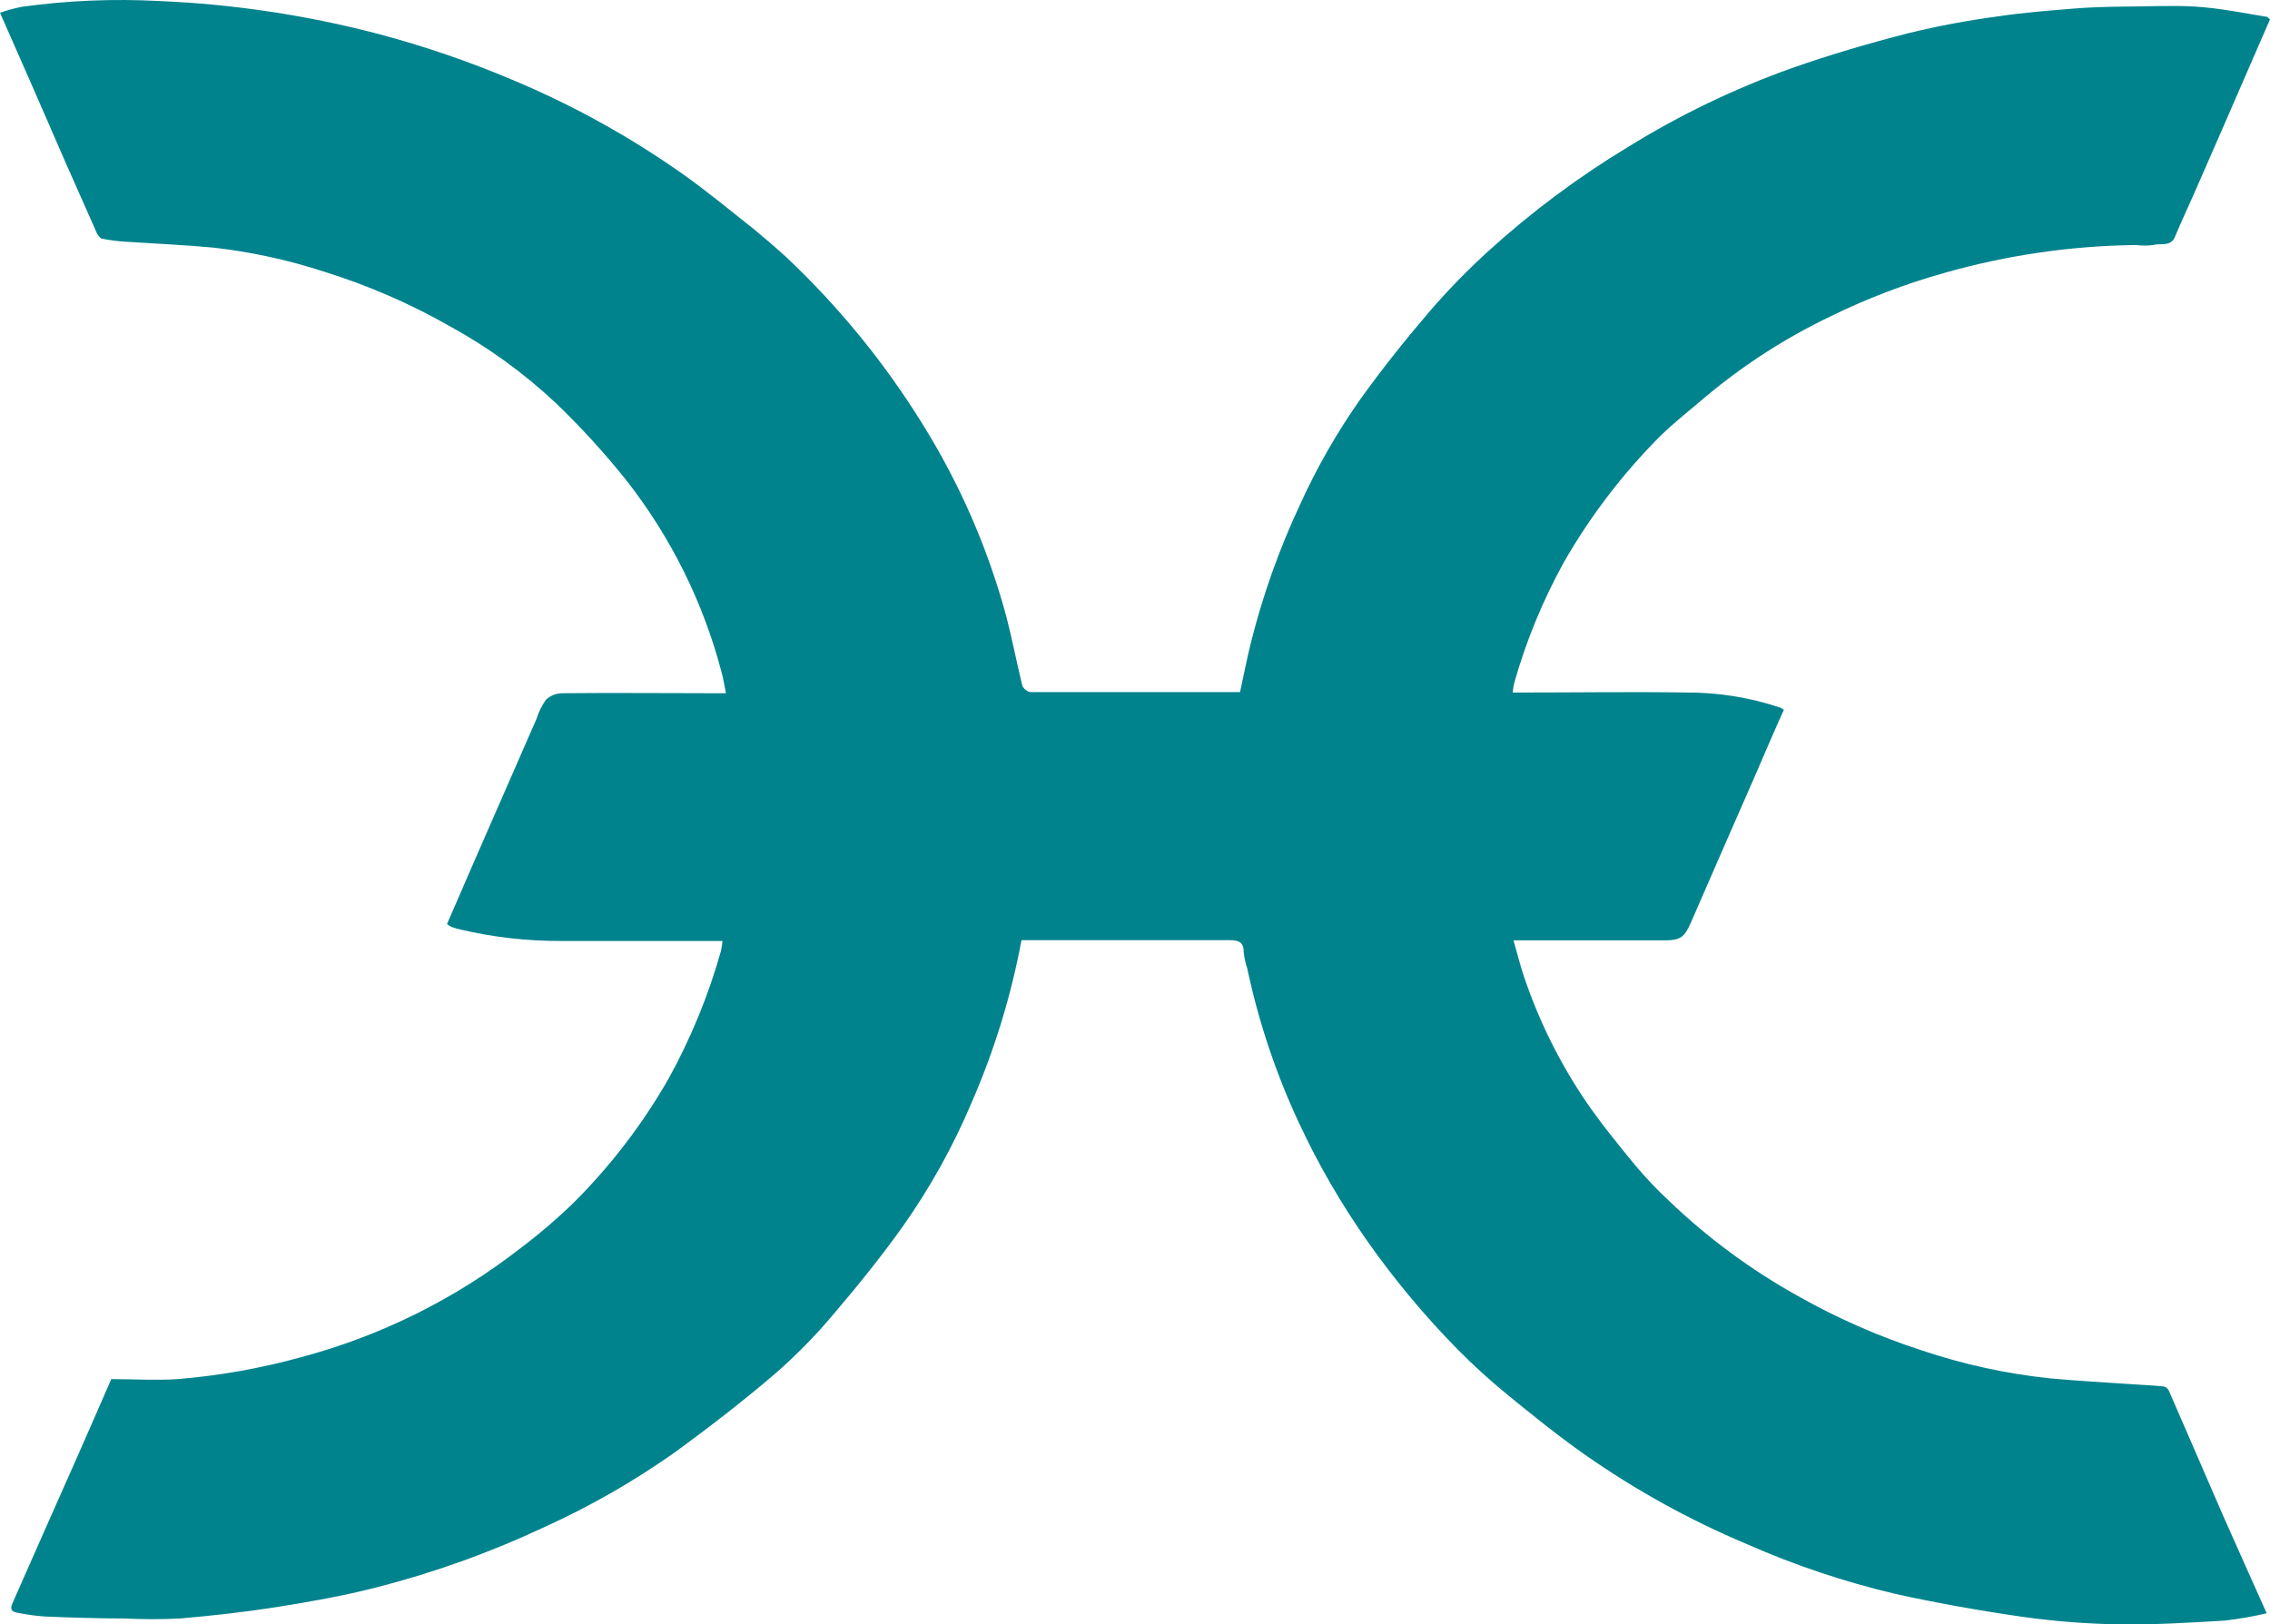 <svg width="95" height="68" viewBox="0 0 95 68" fill="none" xmlns="http://www.w3.org/2000/svg">
<path d="M4.657 57.731C5.582 57.731 6.515 57.791 7.431 57.731C9.174 57.588 10.9 57.282 12.585 56.818C15.915 55.932 19.03 54.389 21.744 52.28C22.542 51.68 23.301 51.031 24.017 50.337C25.567 48.788 26.903 47.041 27.987 45.142C28.916 43.456 29.648 41.67 30.169 39.819C30.202 39.678 30.225 39.535 30.238 39.39H28.566C26.868 39.39 25.17 39.39 23.472 39.39C22.061 39.395 20.655 39.235 19.282 38.914C19.152 38.883 19.023 38.846 18.897 38.803C18.83 38.769 18.767 38.728 18.707 38.682L19.804 36.152L22.448 30.104C22.538 29.815 22.672 29.541 22.846 29.293C23.029 29.121 23.271 29.023 23.524 29.019C25.624 28.997 27.728 29.019 29.828 29.019H30.381C30.311 28.688 30.273 28.397 30.191 28.114C29.428 25.213 28.08 22.496 26.229 20.127C25.316 18.981 24.327 17.896 23.269 16.88C21.935 15.626 20.445 14.545 18.837 13.663C17.168 12.711 15.399 11.943 13.562 11.372C12.053 10.879 10.496 10.541 8.917 10.364C7.682 10.249 6.442 10.197 5.206 10.116C4.901 10.095 4.598 10.055 4.299 9.996C4.199 9.996 4.091 9.845 4.044 9.738C3.612 8.769 3.18 7.791 2.748 6.813C2.247 5.668 1.754 4.518 1.253 3.381C0.847 2.451 0.436 1.524 0 0.533C0.296 0.43 0.6 0.347 0.907 0.285C2.82 0.02 4.755 -0.06 6.684 0.044C9.769 0.174 12.831 0.635 15.817 1.417C17.733 1.924 19.609 2.566 21.433 3.338C23.984 4.403 26.407 5.747 28.657 7.345C29.668 8.07 30.631 8.863 31.608 9.64C32.04 9.996 32.472 10.369 32.904 10.763C35.081 12.815 36.982 15.138 38.559 17.673C40.145 20.2 41.345 22.947 42.119 25.823C42.365 26.775 42.551 27.745 42.784 28.701C42.815 28.771 42.862 28.833 42.922 28.88C42.983 28.927 43.054 28.959 43.13 28.971C46.038 28.971 48.95 28.971 51.896 28.971C52.047 28.277 52.181 27.586 52.35 26.904C52.85 24.91 53.541 22.968 54.415 21.105C55.12 19.553 55.97 18.071 56.955 16.678C57.858 15.421 58.826 14.208 59.832 13.032C60.602 12.14 61.426 11.295 62.299 10.502C64.106 8.86 66.069 7.397 68.162 6.135C70.305 4.81 72.583 3.713 74.958 2.862C76.578 2.292 78.228 1.807 79.892 1.383C81.125 1.083 82.374 0.85 83.633 0.683C84.687 0.525 85.75 0.443 86.809 0.357C87.487 0.302 88.169 0.285 88.852 0.276C89.867 0.276 90.887 0.216 91.876 0.276C92.866 0.336 93.872 0.542 94.866 0.705C94.901 0.705 94.931 0.752 95 0.812L94.253 2.528C93.466 4.344 92.677 6.155 91.885 7.962C91.6 8.619 91.297 9.249 91.021 9.918C90.835 10.347 90.42 10.167 90.114 10.257C89.873 10.287 89.629 10.287 89.388 10.257C86.676 10.289 83.981 10.681 81.374 11.424C79.729 11.885 78.131 12.495 76.6 13.247C74.738 14.139 72.997 15.258 71.415 16.58C70.75 17.15 70.05 17.691 69.441 18.295C67.888 19.86 66.547 21.619 65.453 23.528C64.572 25.122 63.877 26.81 63.379 28.56C63.345 28.701 63.32 28.844 63.306 28.989H63.764C66.028 28.989 68.292 28.954 70.551 28.989C71.897 28.981 73.234 29.195 74.509 29.623C74.561 29.648 74.61 29.679 74.656 29.713C74.224 30.657 73.835 31.592 73.424 32.532C72.538 34.56 71.644 36.585 70.767 38.614C70.495 39.236 70.335 39.364 69.644 39.364H63.34C63.509 39.944 63.634 40.475 63.816 40.99C64.437 42.802 65.297 44.524 66.373 46.112C67.008 47.034 67.717 47.909 68.434 48.779C68.872 49.3 69.341 49.795 69.838 50.259C71.448 51.804 73.249 53.137 75.2 54.227C76.86 55.17 78.613 55.942 80.432 56.53C82.176 57.117 83.98 57.51 85.811 57.701C86.951 57.804 88.096 57.869 89.241 57.946C89.673 57.976 90.105 57.993 90.537 58.036C90.585 58.045 90.63 58.064 90.669 58.093C90.708 58.122 90.74 58.16 90.762 58.203C91.513 59.919 92.248 61.635 92.995 63.35C93.6 64.723 94.218 66.091 94.862 67.532C94.278 67.67 93.686 67.773 93.09 67.841C91.609 67.927 90.118 68.021 88.636 67.996C87.303 67.973 85.973 67.868 84.653 67.683C82.86 67.425 81.071 67.108 79.304 66.718C77.177 66.215 75.102 65.519 73.105 64.637C70.705 63.628 68.423 62.365 66.296 60.871C65.172 60.078 64.097 59.211 63.029 58.336C62.328 57.761 61.658 57.149 61.02 56.505C59.63 55.094 58.36 53.572 57.223 51.954C56.135 50.406 55.185 48.767 54.385 47.055C53.411 44.98 52.679 42.801 52.203 40.561C52.128 40.337 52.077 40.105 52.051 39.871C52.051 39.442 51.853 39.356 51.46 39.356C48.712 39.356 45.964 39.356 43.216 39.356H42.75C42.315 41.685 41.618 43.958 40.672 46.133C39.898 47.972 38.926 49.722 37.773 51.353C36.874 52.61 35.902 53.819 34.895 54.999C34.148 55.891 33.331 56.724 32.454 57.491C31.107 58.645 29.698 59.734 28.264 60.781C26.553 61.992 24.73 63.039 22.82 63.908C20.544 64.98 18.17 65.833 15.73 66.456C14.365 66.808 12.965 67.052 11.566 67.275C10.231 67.485 8.883 67.635 7.535 67.751C6.768 67.79 5.999 67.79 5.232 67.751C4.117 67.751 3.003 67.713 1.892 67.67C1.495 67.641 1.099 67.587 0.709 67.507C0.497 67.468 0.41 67.369 0.518 67.121C1.383 65.148 2.268 63.17 3.141 61.193C3.625 60.103 4.117 58.967 4.657 57.731Z" fill="#00838D"/>
</svg>
